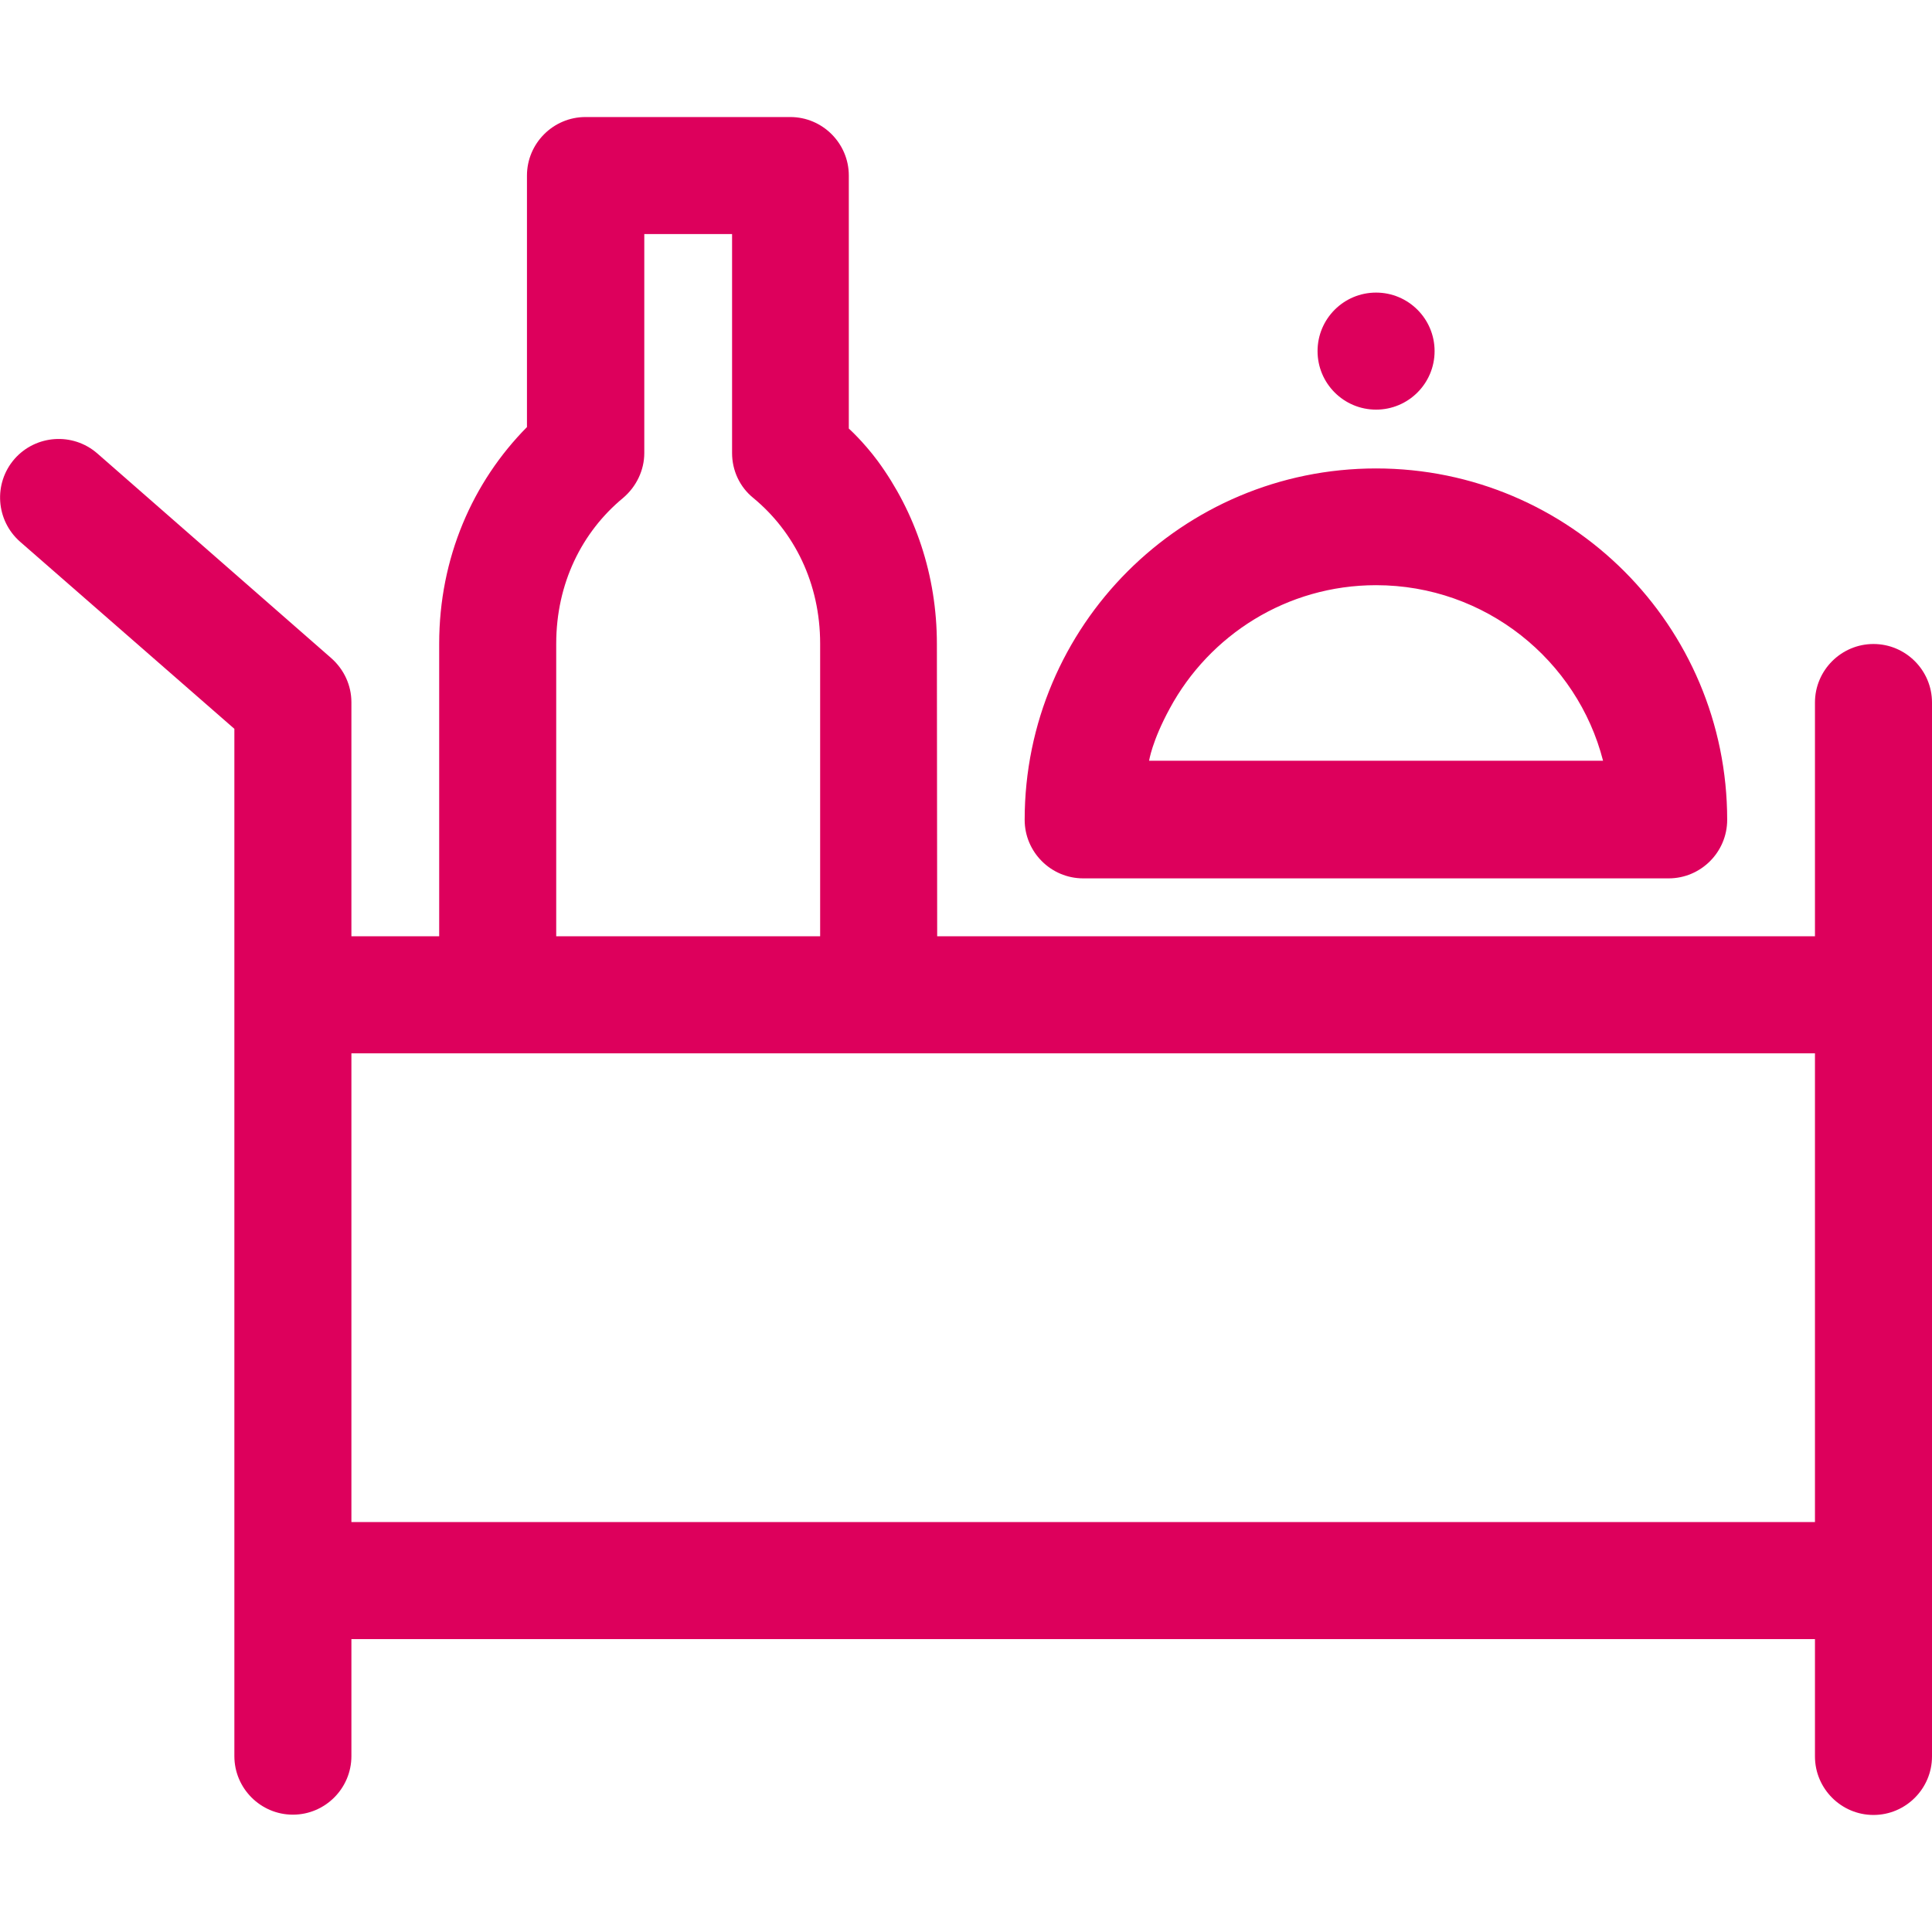<?xml version="1.0" encoding="utf-8"?>
<!-- Generator: Adobe Illustrator 19.0.0, SVG Export Plug-In . SVG Version: 6.00 Build 0)  -->
<svg version="1.1" id="Layer_1" xmlns="http://www.w3.org/2000/svg" xmlns:xlink="http://www.w3.org/1999/xlink" x="0px" y="0px"
	 viewBox="157.2 53.1 653.7 574.5" style="enable-background:new 157.2 53.1 653.7 574.5;" xml:space="preserve" preserveAspectRatio="xMidYMid meet" width="100px" height="100px">
<style type="text/css">
	.st0{fill:#DD005C;}
</style>
<path class="st0" d="M276.1,528.5h495.2c10.9,0,19.8,8.9,19.8,19.8c0,10.9-8.9,19.8-19.8,19.8H276.1v39.6c0,10.9-8.9,19.8-19.8,19.8
	c-10.9,0-19.8-8.9-19.8-19.8V260.1L164,196.8c-8.2-7.2-9.1-19.7-1.9-28c7.2-8.2,19.7-9.1,28-1.9l79.2,69.3c4.3,3.8,6.8,9.2,6.8,14.9
	v79.2h495.2c10.9,0,19.8,8.9,19.8,19.8s-8.9,19.8-19.8,19.8H276.1V528.5z"/>
<path class="st0" d="M771.3,607.8c0,10.9,8.9,19.8,19.8,19.8c10.9,0,19.8-8.9,19.8-19.8V251.2c0-10.9-8.9-19.8-19.8-19.8
	c-10.9,0-19.8,8.9-19.8,19.8V607.8z M474.2,231.4c0-23.4-7.4-44.7-20-61.9c-4.9-6.6-9.8-11-9.8-11V72.9c0-10.9-8.9-19.8-19.8-19.8
	h-69.3c-10.9,0-19.8,8.9-19.8,19.8V158c-18.4,18.6-29.7,44.3-29.7,73.3v99c0,10.9,8.9,19.8,19.8,19.8c10.9,0,19.8-8.9,19.8-19.8v-99
	c0-20.4,8.7-37.8,22.6-49.3c4.5-3.8,7.2-9.4,7.2-15.2V92.7h29.7v74.1c0,5.9,2.6,11.5,7.2,15.2c13.9,11.5,22.6,28.9,22.6,49.3v99
	c0,10.9,8.9,19.8,19.8,19.8c10.9,0,19.8-8.9,19.8-19.8L474.2,231.4L474.2,231.4z M622.8,172c-65.6,0-118.9,53.2-118.9,118.9
	c0,10.9,8.9,19.8,19.8,19.8h198.1c10.9,0,19.8-8.9,19.8-19.8C741.6,225.2,688.4,172,622.8,172z M553,253.2
	c13.4-24.8,39.6-41.7,69.8-41.7c37,0,68.1,25.4,76.8,59.4H546C546,271,546.9,264.4,553,253.2z"/>
<circle class="st0" cx="622.8" cy="132.3" r="19.8"/>
</svg>

